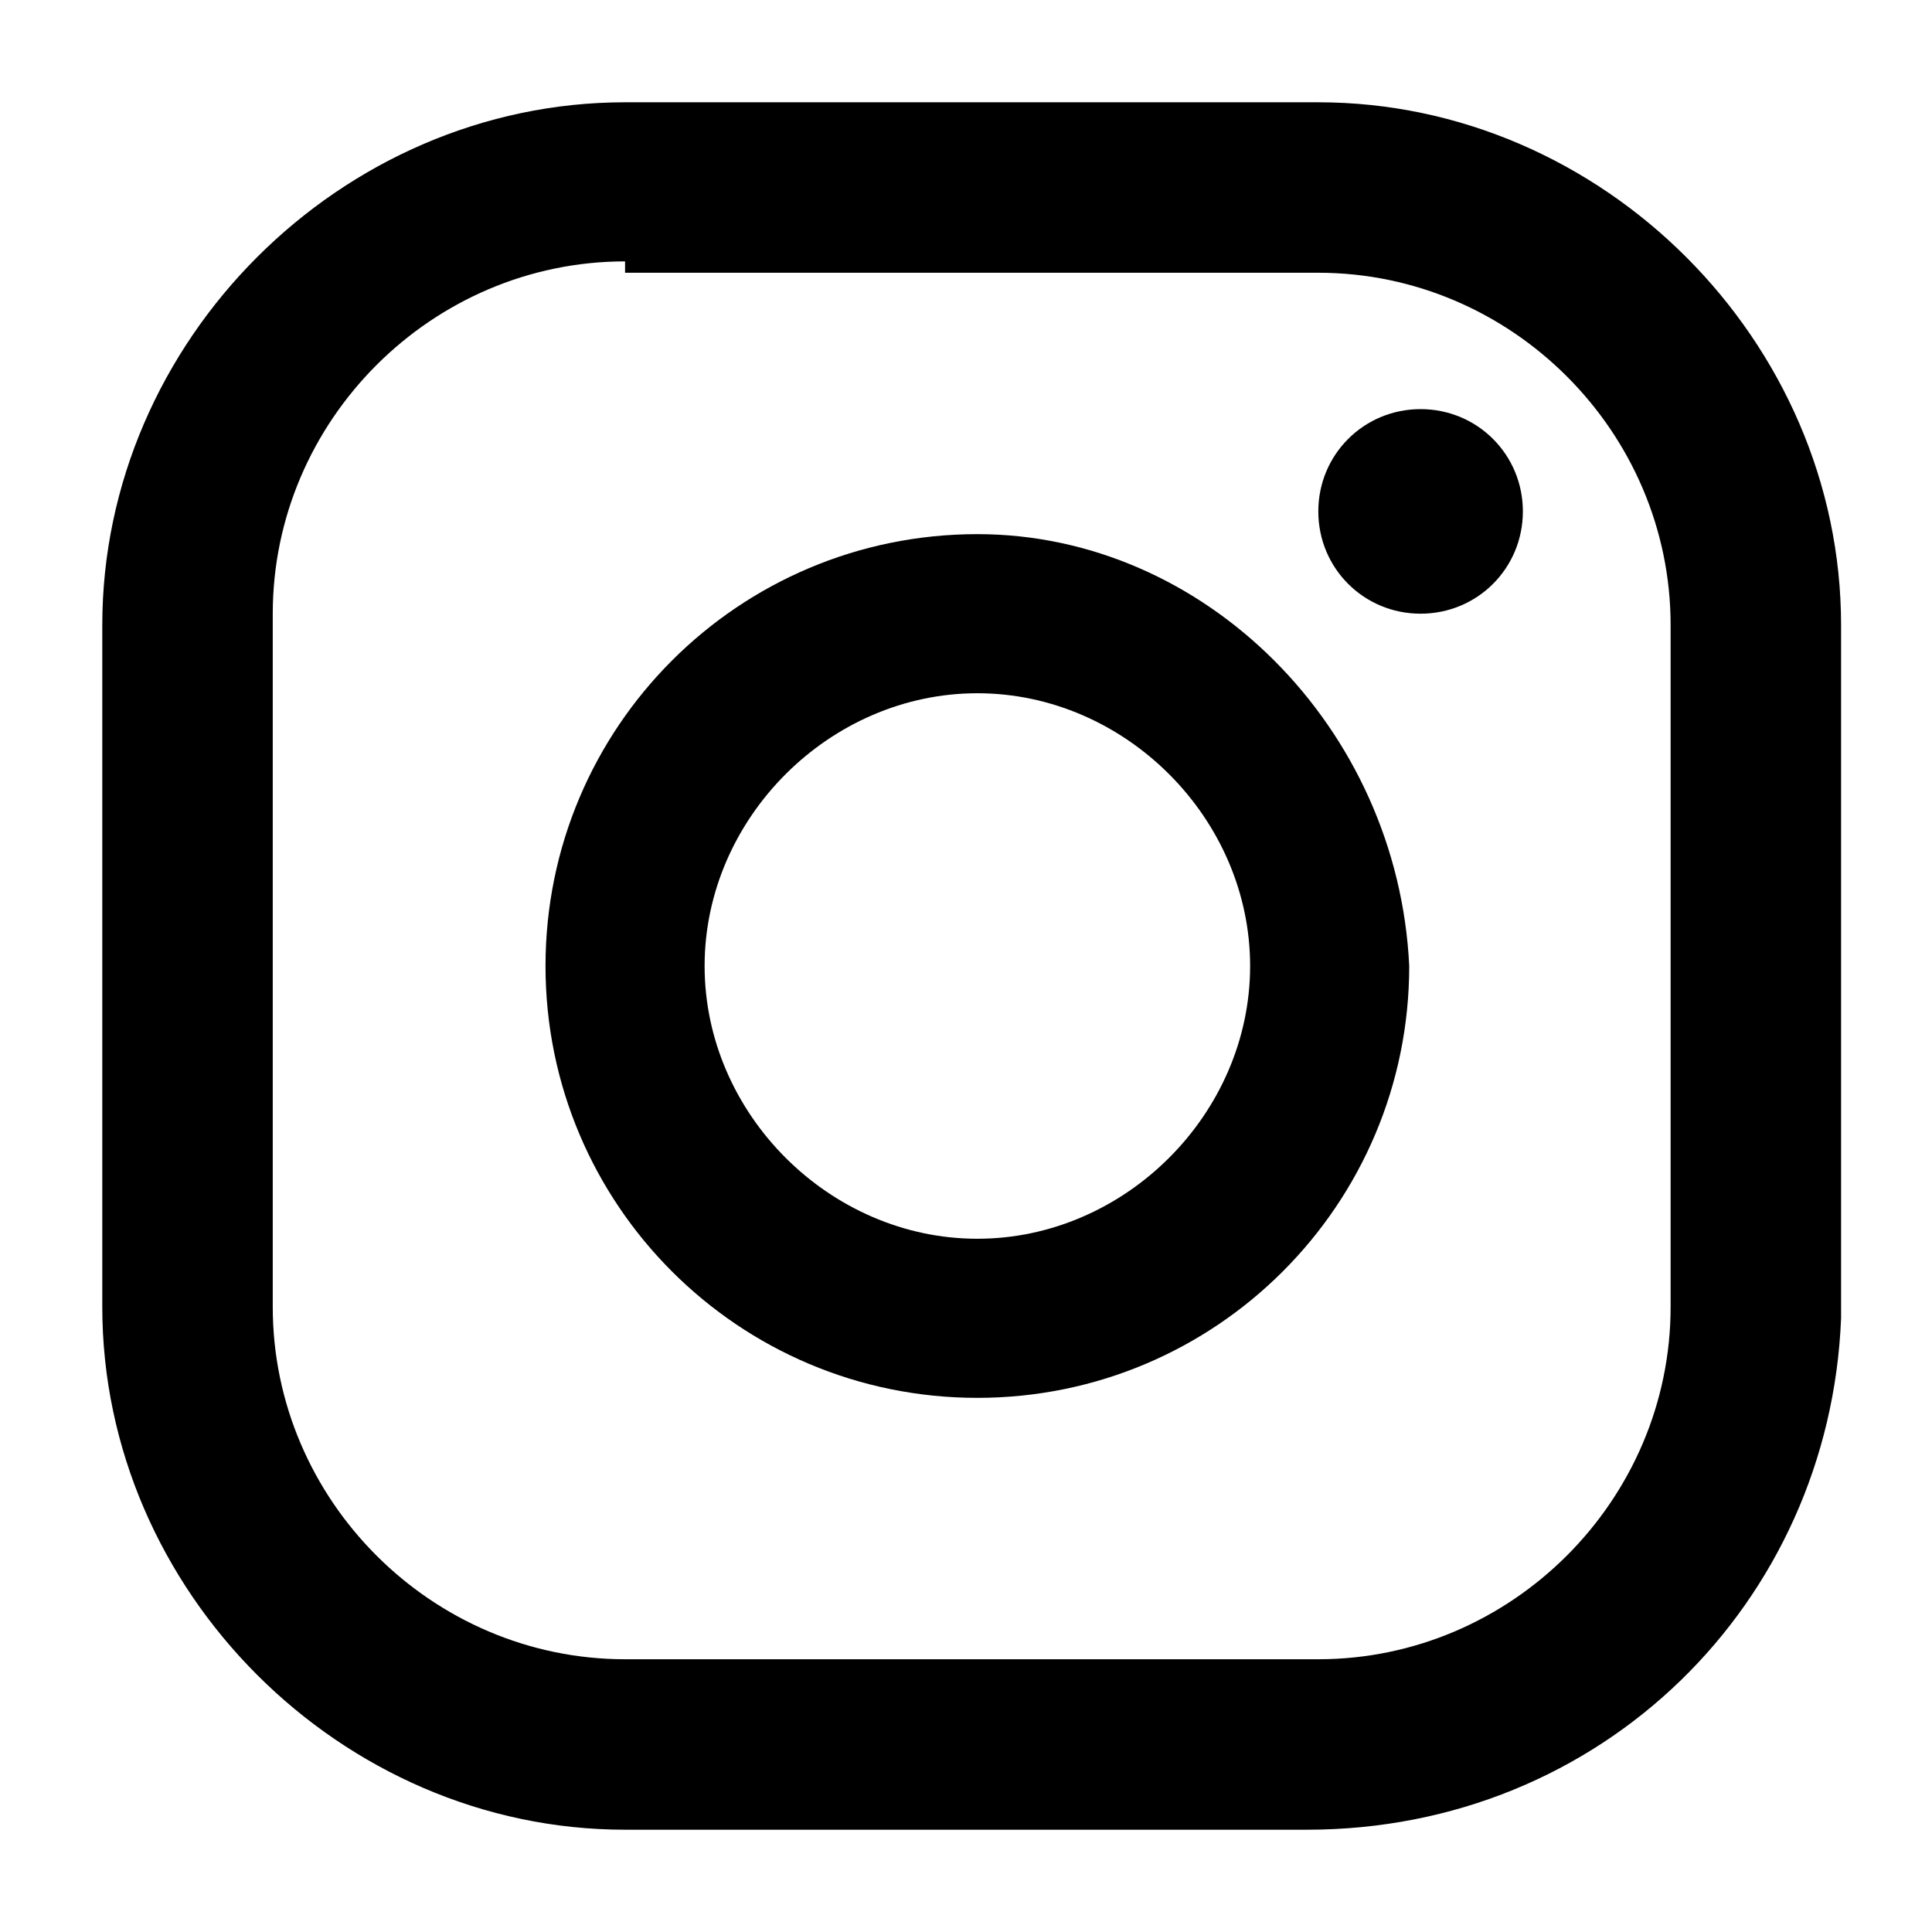 <?xml version="1.0" encoding="utf-8"?>
<!-- Generator: Adobe Illustrator 24.3.0, SVG Export Plug-In . SVG Version: 6.00 Build 0)  -->
<svg version="1.1" id="Layer_1" xmlns="http://www.w3.org/2000/svg" xmlns:xlink="http://www.w3.org/1999/xlink" x="0px" y="0px"
	 viewBox="0 0 17 17" style="enable-background:new 0 0 17 17;" xml:space="preserve">
<g>
	<path d="M12.5,3.6c-0.5,0-0.9,0.4-0.9,0.9s0.4,0.9,0.9,0.9c0.5,0,0.9-0.4,0.9-0.9C13.4,4,13,3.6,12.5,3.6z"/>
	<path d="M8.6,4.7c-2.1,0-3.8,1.7-3.8,3.8c0,2.1,1.7,3.8,3.8,3.8c2.1,0,3.8-1.7,3.8-3.8C12.3,6.4,10.6,4.7,8.6,4.7z M8.6,10.9
		c-1.3,0-2.4-1.1-2.4-2.4c0-1.3,1.1-2.4,2.4-2.4c1.3,0,2.4,1.1,2.4,2.4C11,9.8,9.9,10.9,8.6,10.9z"/>
	<path d="M11.5,16.1H5.5c-2.5,0-4.6-2.1-4.6-4.6V5.5c0-2.5,2.1-4.6,4.6-4.6h6.1c2.5,0,4.6,2.1,4.6,4.6v6.1
		C16.1,14.1,14.1,16.1,11.5,16.1z M5.5,2.3c-1.7,0-3.1,1.4-3.1,3.1v6.1c0,1.7,1.4,3.1,3.1,3.1h6.1c1.7,0,3.1-1.4,3.1-3.1V5.5
		c0-1.7-1.4-3.1-3.1-3.1H5.5z"/>
</g>
</svg>
